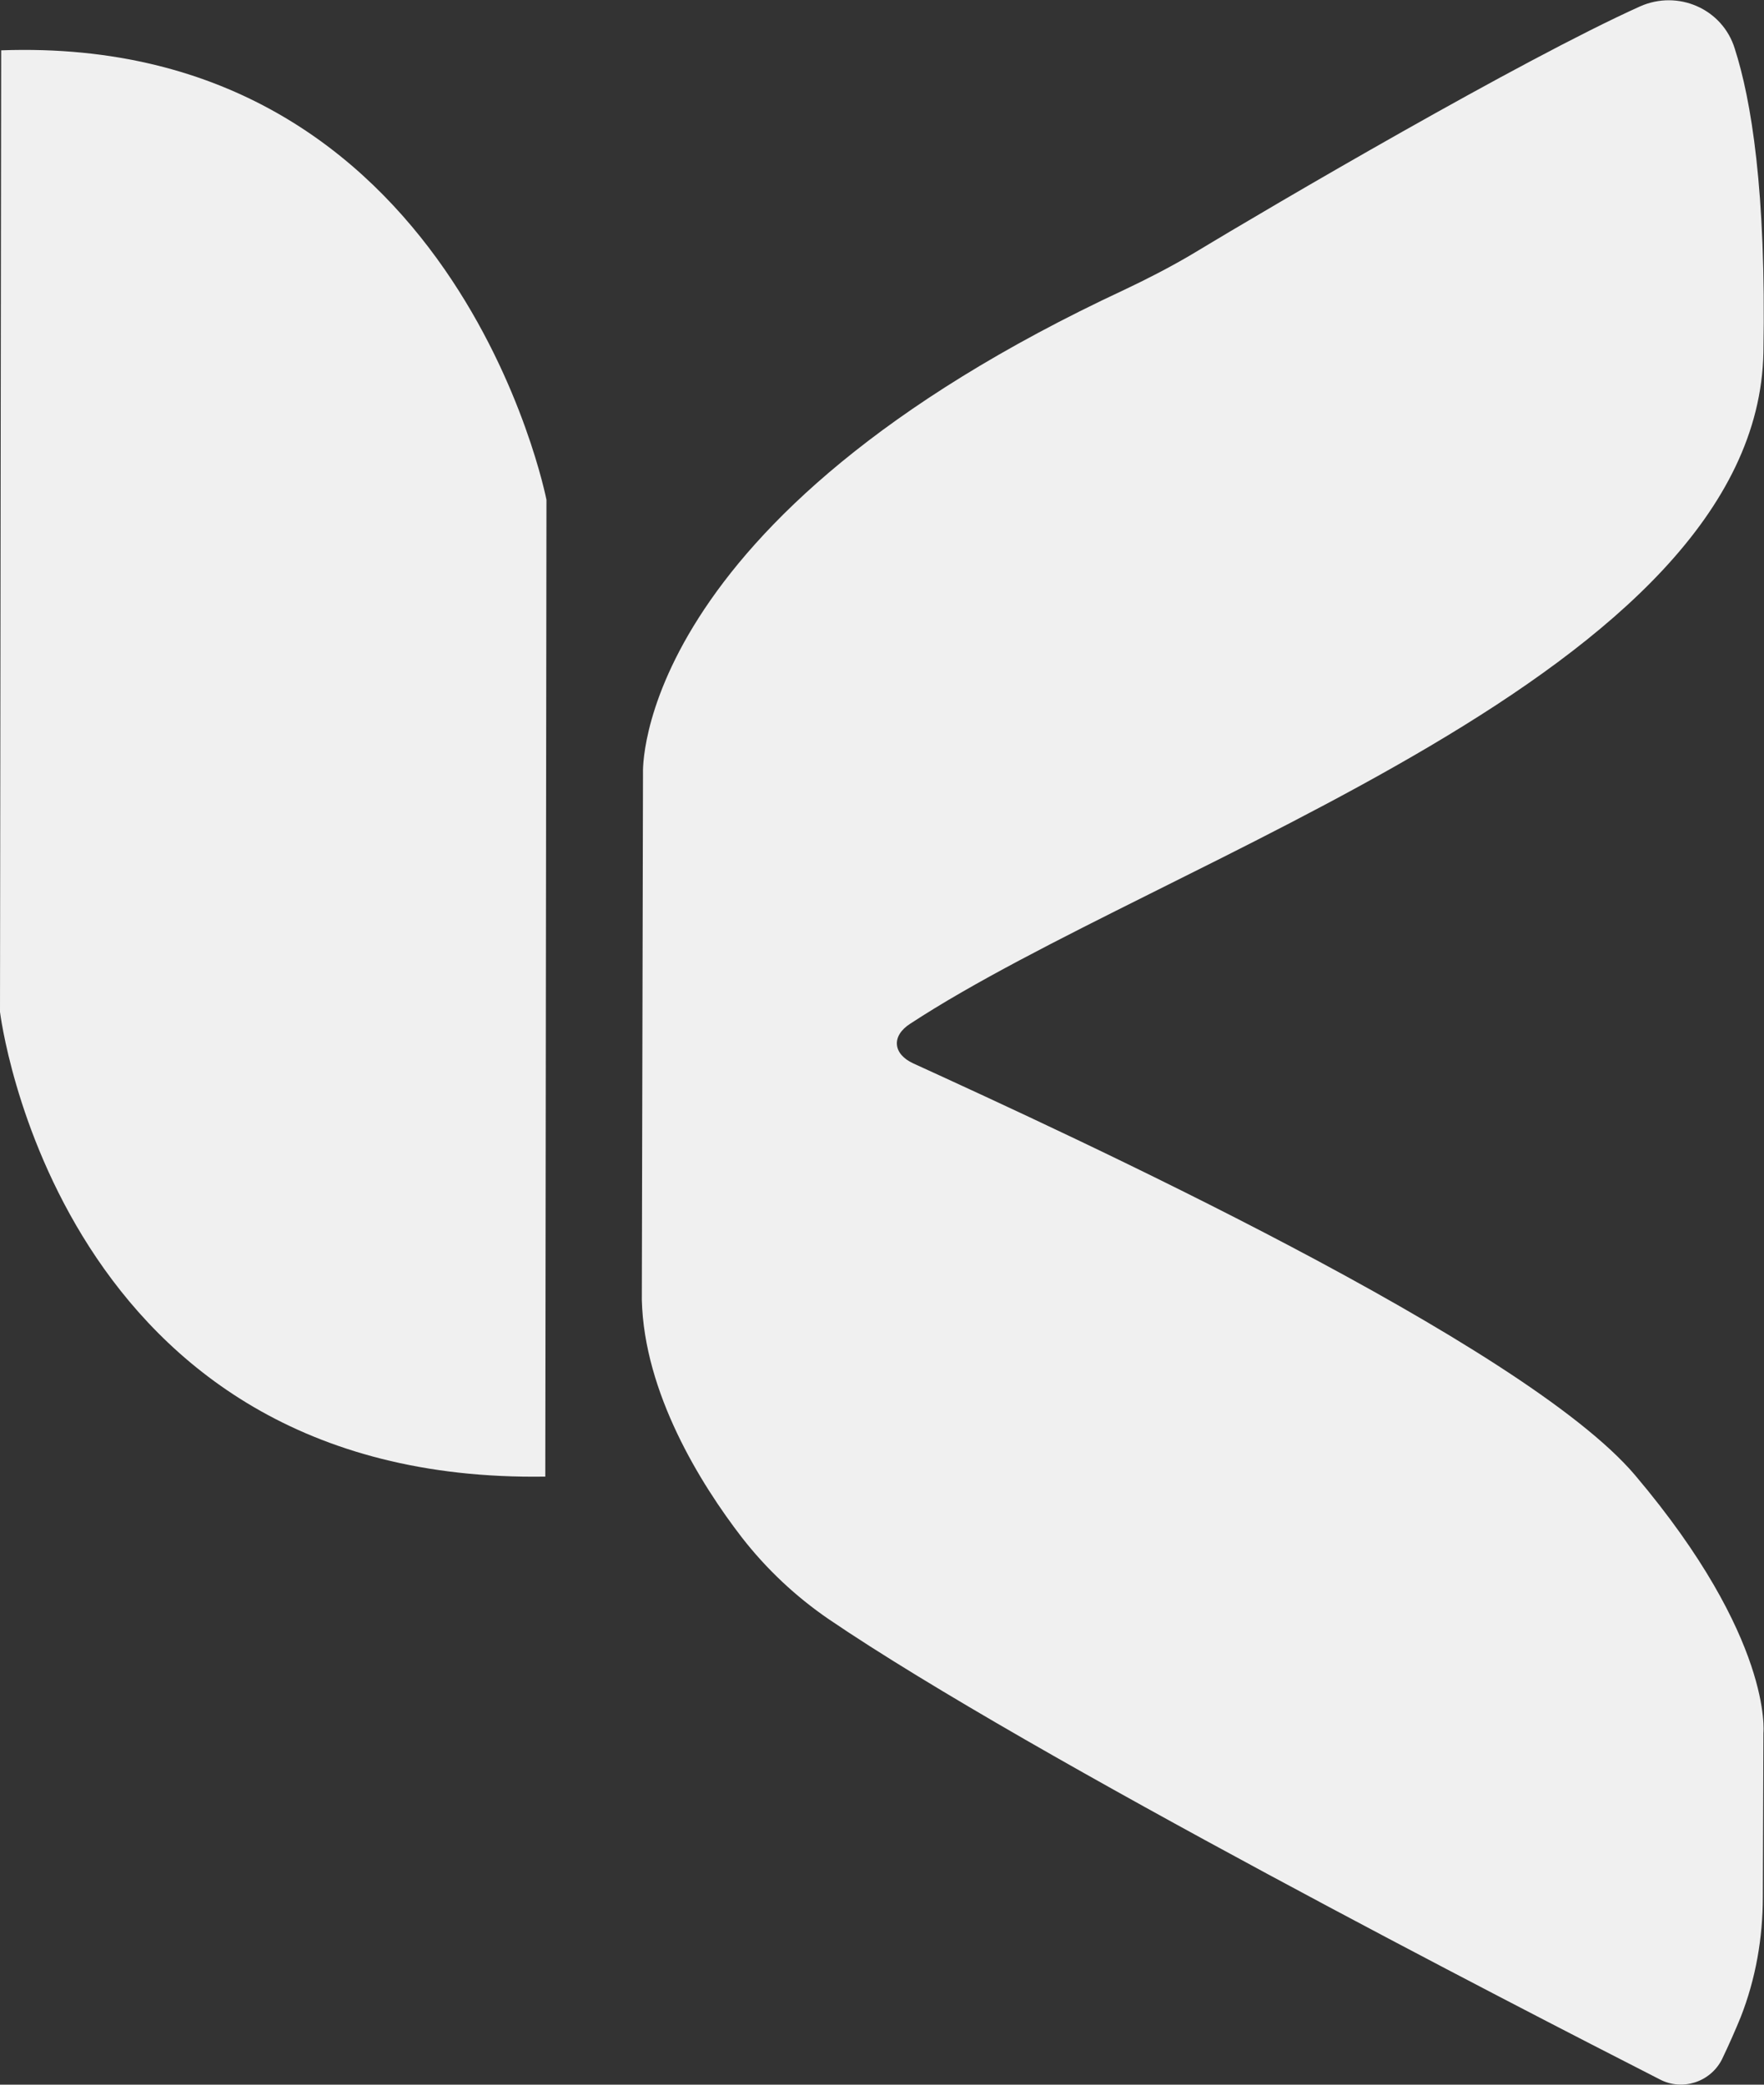 <?xml version="1.0" encoding="utf-8"?>
<!-- Generator: Adobe Illustrator 28.1.0, SVG Export Plug-In . SVG Version: 6.00 Build 0)  -->
<svg version="1.1" id="Layer_1" xmlns="http://www.w3.org/2000/svg" xmlns:xlink="http://www.w3.org/1999/xlink" x="0px" y="0px"
	 viewBox="0 0 301.5 356.2" style="enable-background:new 0 0 301.5 356.2;" xml:space="preserve">
<rect x="0" y="0" width="301.5" height="356.2" fill="#333333" stroke="none"/>
<style type="text/css">
	.st0{fill:#F0F0F0;}
</style>
<path class="st0" d="M0.2,8.6L0,172.9c0,0,9.7,80.7,93.2,79.4l0.2-166.9C93.4,85.4,77.9,5.8,0.2,8.6z"/>
<path class="st0" d="M280.3,1.1c6.5-2.9,14.1,0.4,16.2,7.2c2.8,8.7,5.4,24.2,4.9,51.9c-1,54.9-102.4,86.3-145.8,114.7
	c-3.3,2.1-3,5.2,0.5,6.8c26.9,12.3,104.3,47.8,123.4,70.4c23.6,27.9,21.9,44,21.9,44l-0.1,28c0,7-1.2,14-3.8,20.6
	c-0.9,2.2-2,4.7-3.2,7.2c-2,3.9-6.8,5.4-10.6,3.4c-24.1-12.3-107.4-55.1-142-78.6c-5.7-3.9-10.7-8.6-14.9-14
	c-7.1-9.2-16.7-24.7-17.1-40.6l0.2-90c0,0-2-43.3,82.3-82.6c3.8-1.8,7.5-3.7,11.1-5.8C218.2,34.7,259.9,10.3,280.3,1.1L280.3,1.1z"
	/>
</svg>
